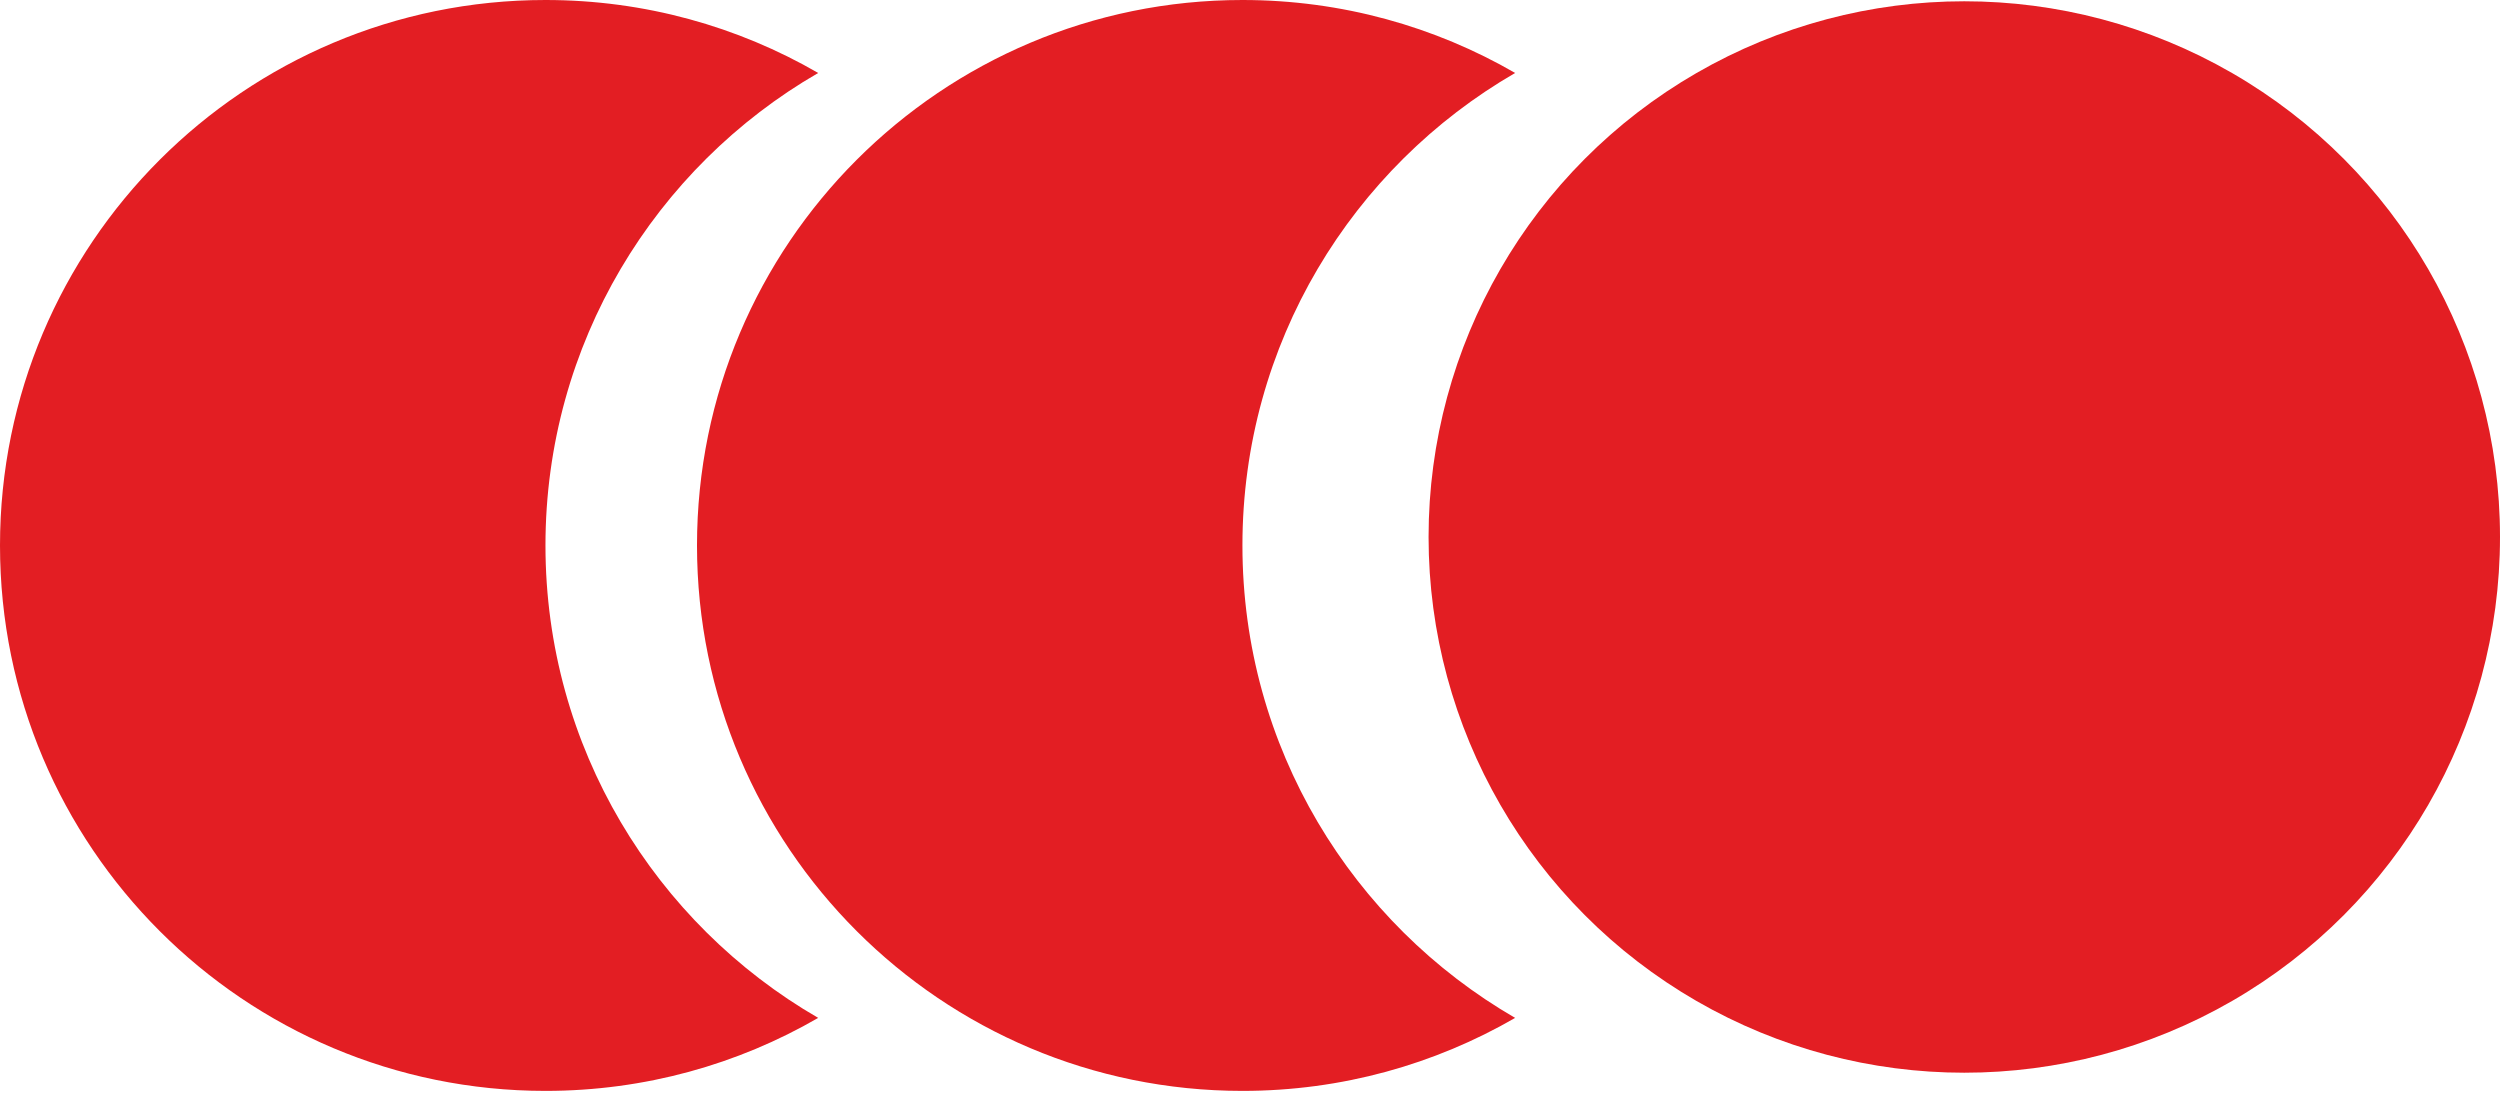 <?xml version="1.0" encoding="UTF-8"?> <svg xmlns="http://www.w3.org/2000/svg" width="70" height="31" viewBox="0 0 70 31" fill="none"><path d="M34.788 0C37.57 9.68836e-06 40.178 0.744 42.424 2.043C37.859 4.684 34.788 9.62 34.788 15.273C34.788 20.925 37.859 25.86 42.424 28.501C40.177 29.8 37.57 30.545 34.788 30.545C26.353 30.545 19.516 23.707 19.516 15.273C19.516 6.838 26.353 0 34.788 0Z" fill="#E31E23"></path><path d="M15.273 0C18.054 0 20.663 0.743 22.909 2.043C18.344 4.684 15.273 9.619 15.273 15.273C15.273 20.925 18.344 25.86 22.909 28.501C20.663 29.801 18.055 30.545 15.273 30.545C6.838 30.545 0 23.707 0 15.273C1.73806e-05 6.838 6.838 0 15.273 0Z" fill="#E31E23"></path><circle cx="55" cy="15.036" r="15" fill="#E31E23"></circle></svg> 